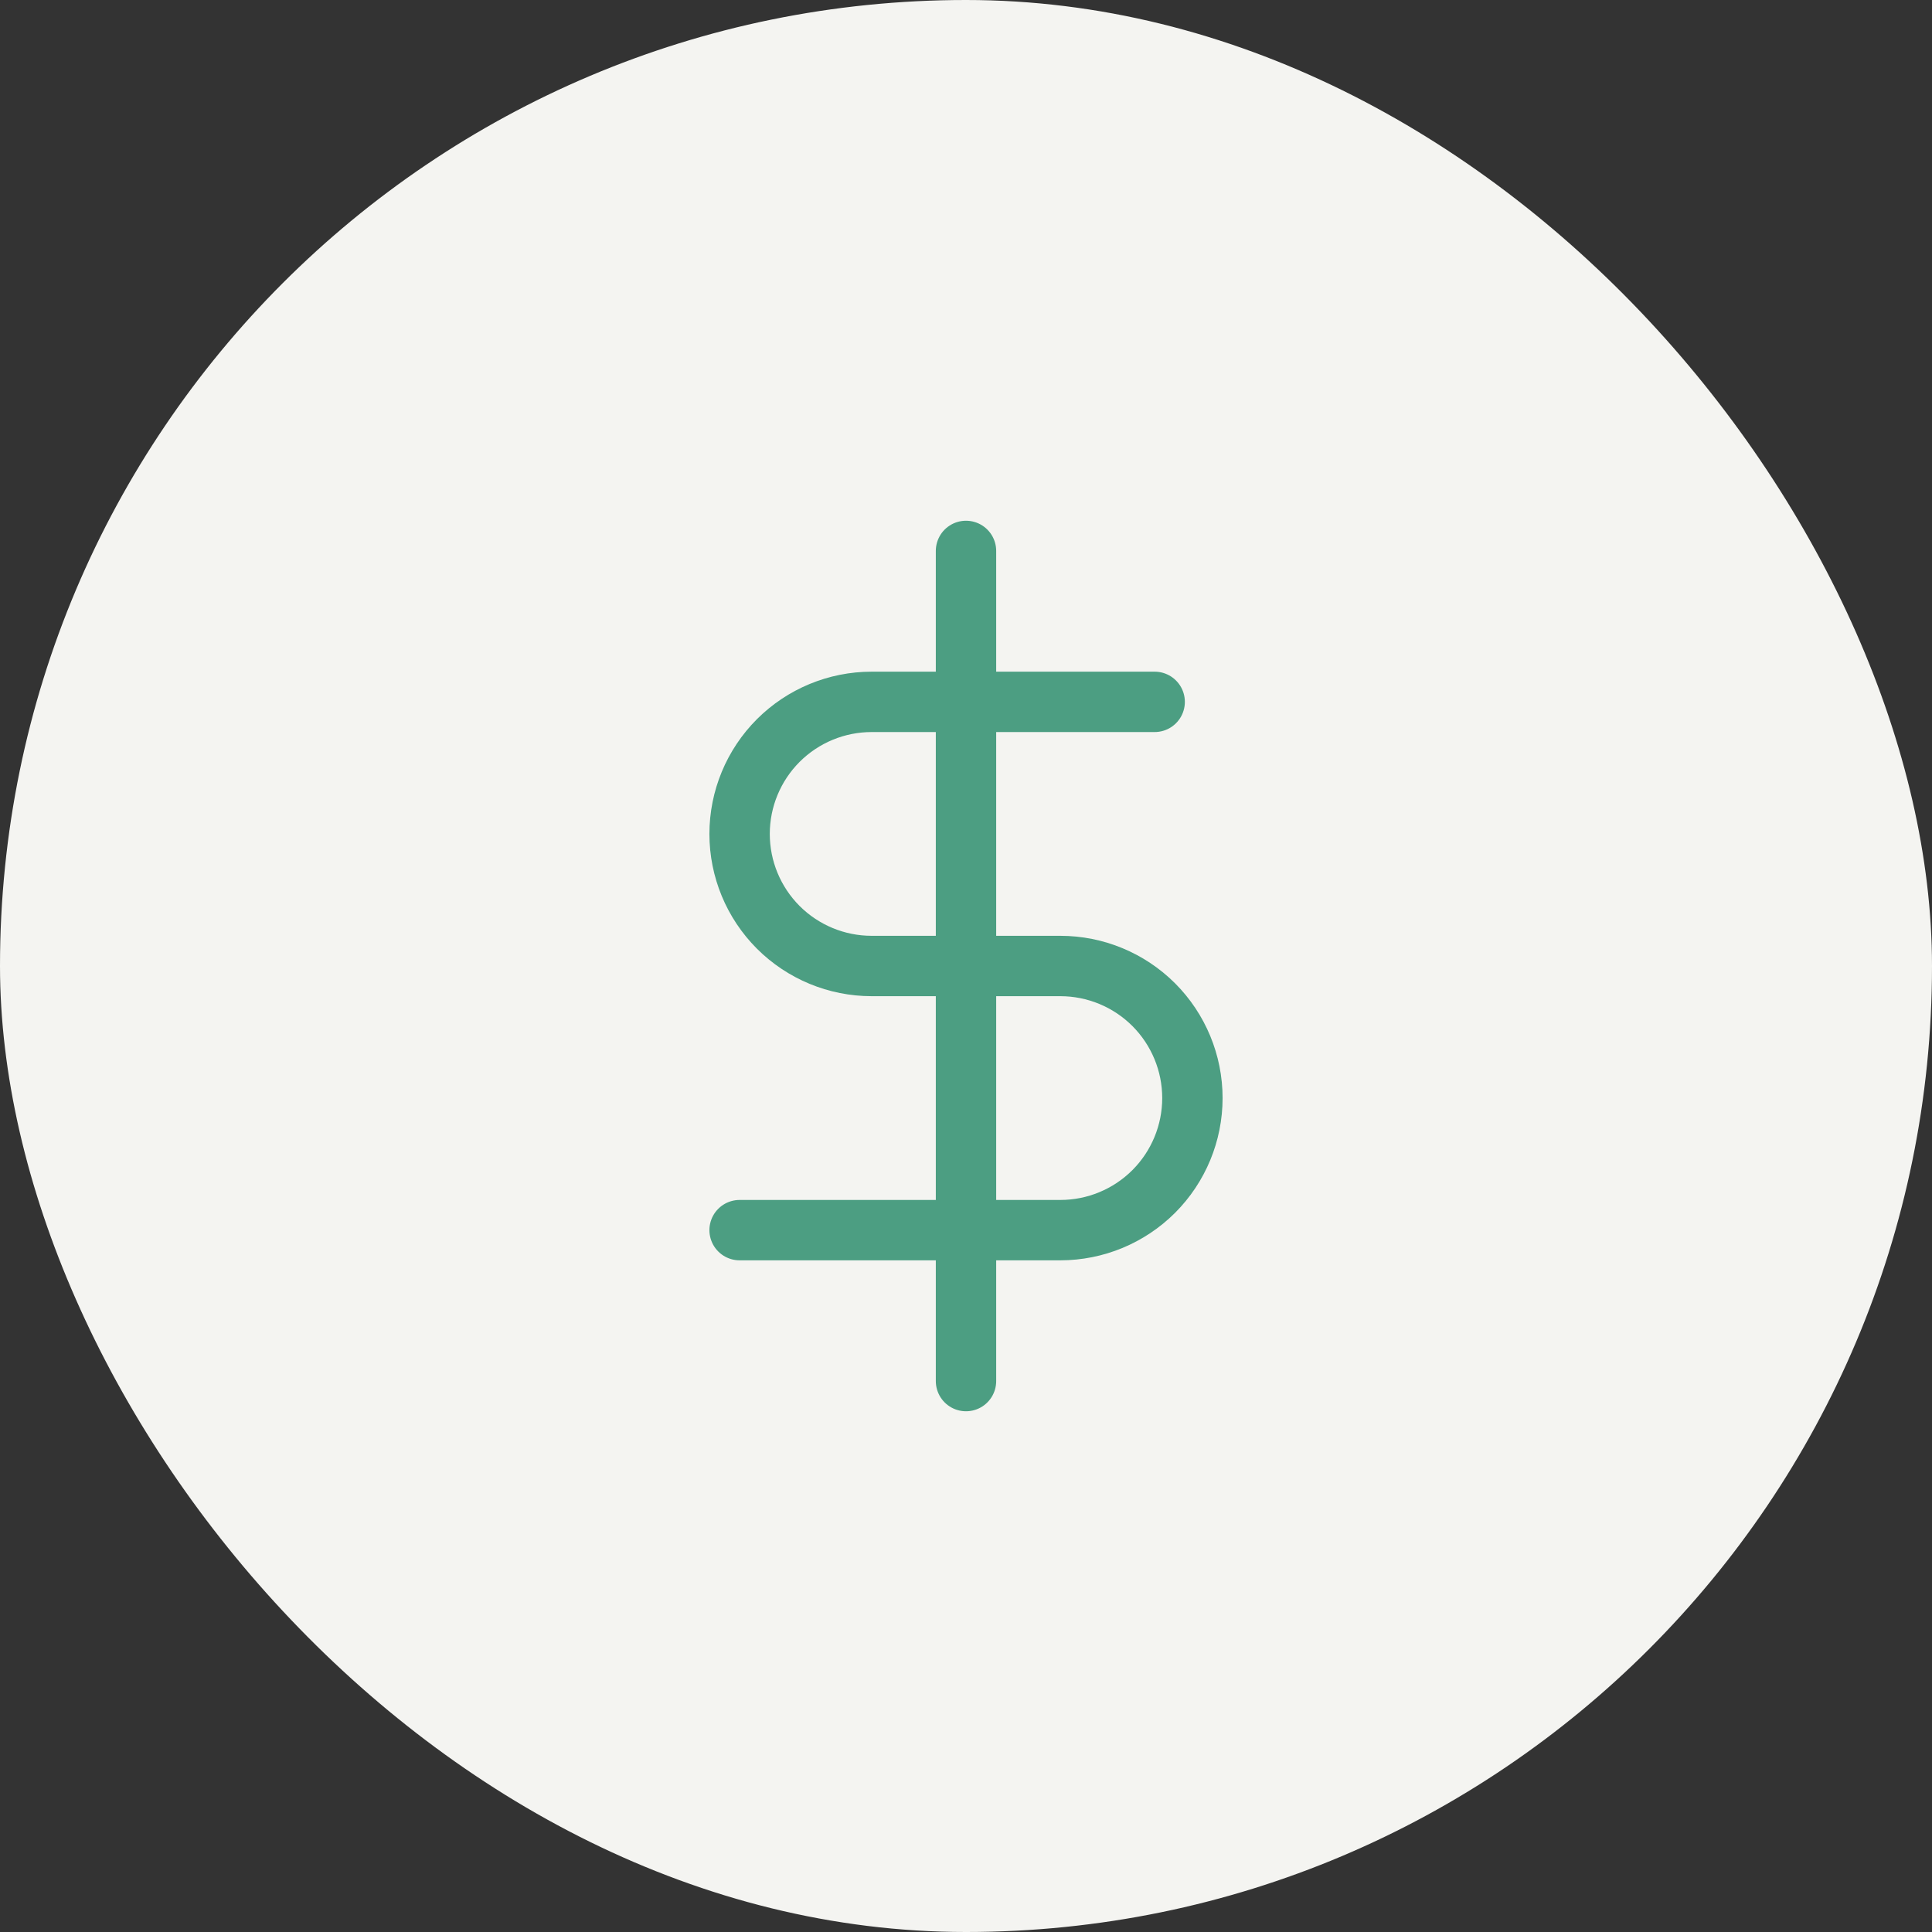 <svg width="64" height="64" viewBox="0 0 64 64" fill="none" xmlns="http://www.w3.org/2000/svg">
<rect x="0" y="0" width="64" height="64" fill="#333333" stroke="none"/>
<rect width="64" height="64" rx="32" fill="#F4F4F1"/>
<path d="M32 18.25V45.75" stroke="#4C9E82" stroke-width="2" stroke-linecap="round" stroke-linejoin="round"/>
<path d="M38.25 23.25H28.875C27.715 23.25 26.602 23.711 25.781 24.531C24.961 25.352 24.5 26.465 24.5 27.625C24.5 28.785 24.961 29.898 25.781 30.719C26.602 31.539 27.715 32 28.875 32H35.125C36.285 32 37.398 32.461 38.219 33.281C39.039 34.102 39.5 35.215 39.5 36.375C39.5 37.535 39.039 38.648 38.219 39.469C37.398 40.289 36.285 40.75 35.125 40.75H24.5" stroke="#4C9E82" stroke-width="2" stroke-linecap="round" stroke-linejoin="round"/>
</svg>
